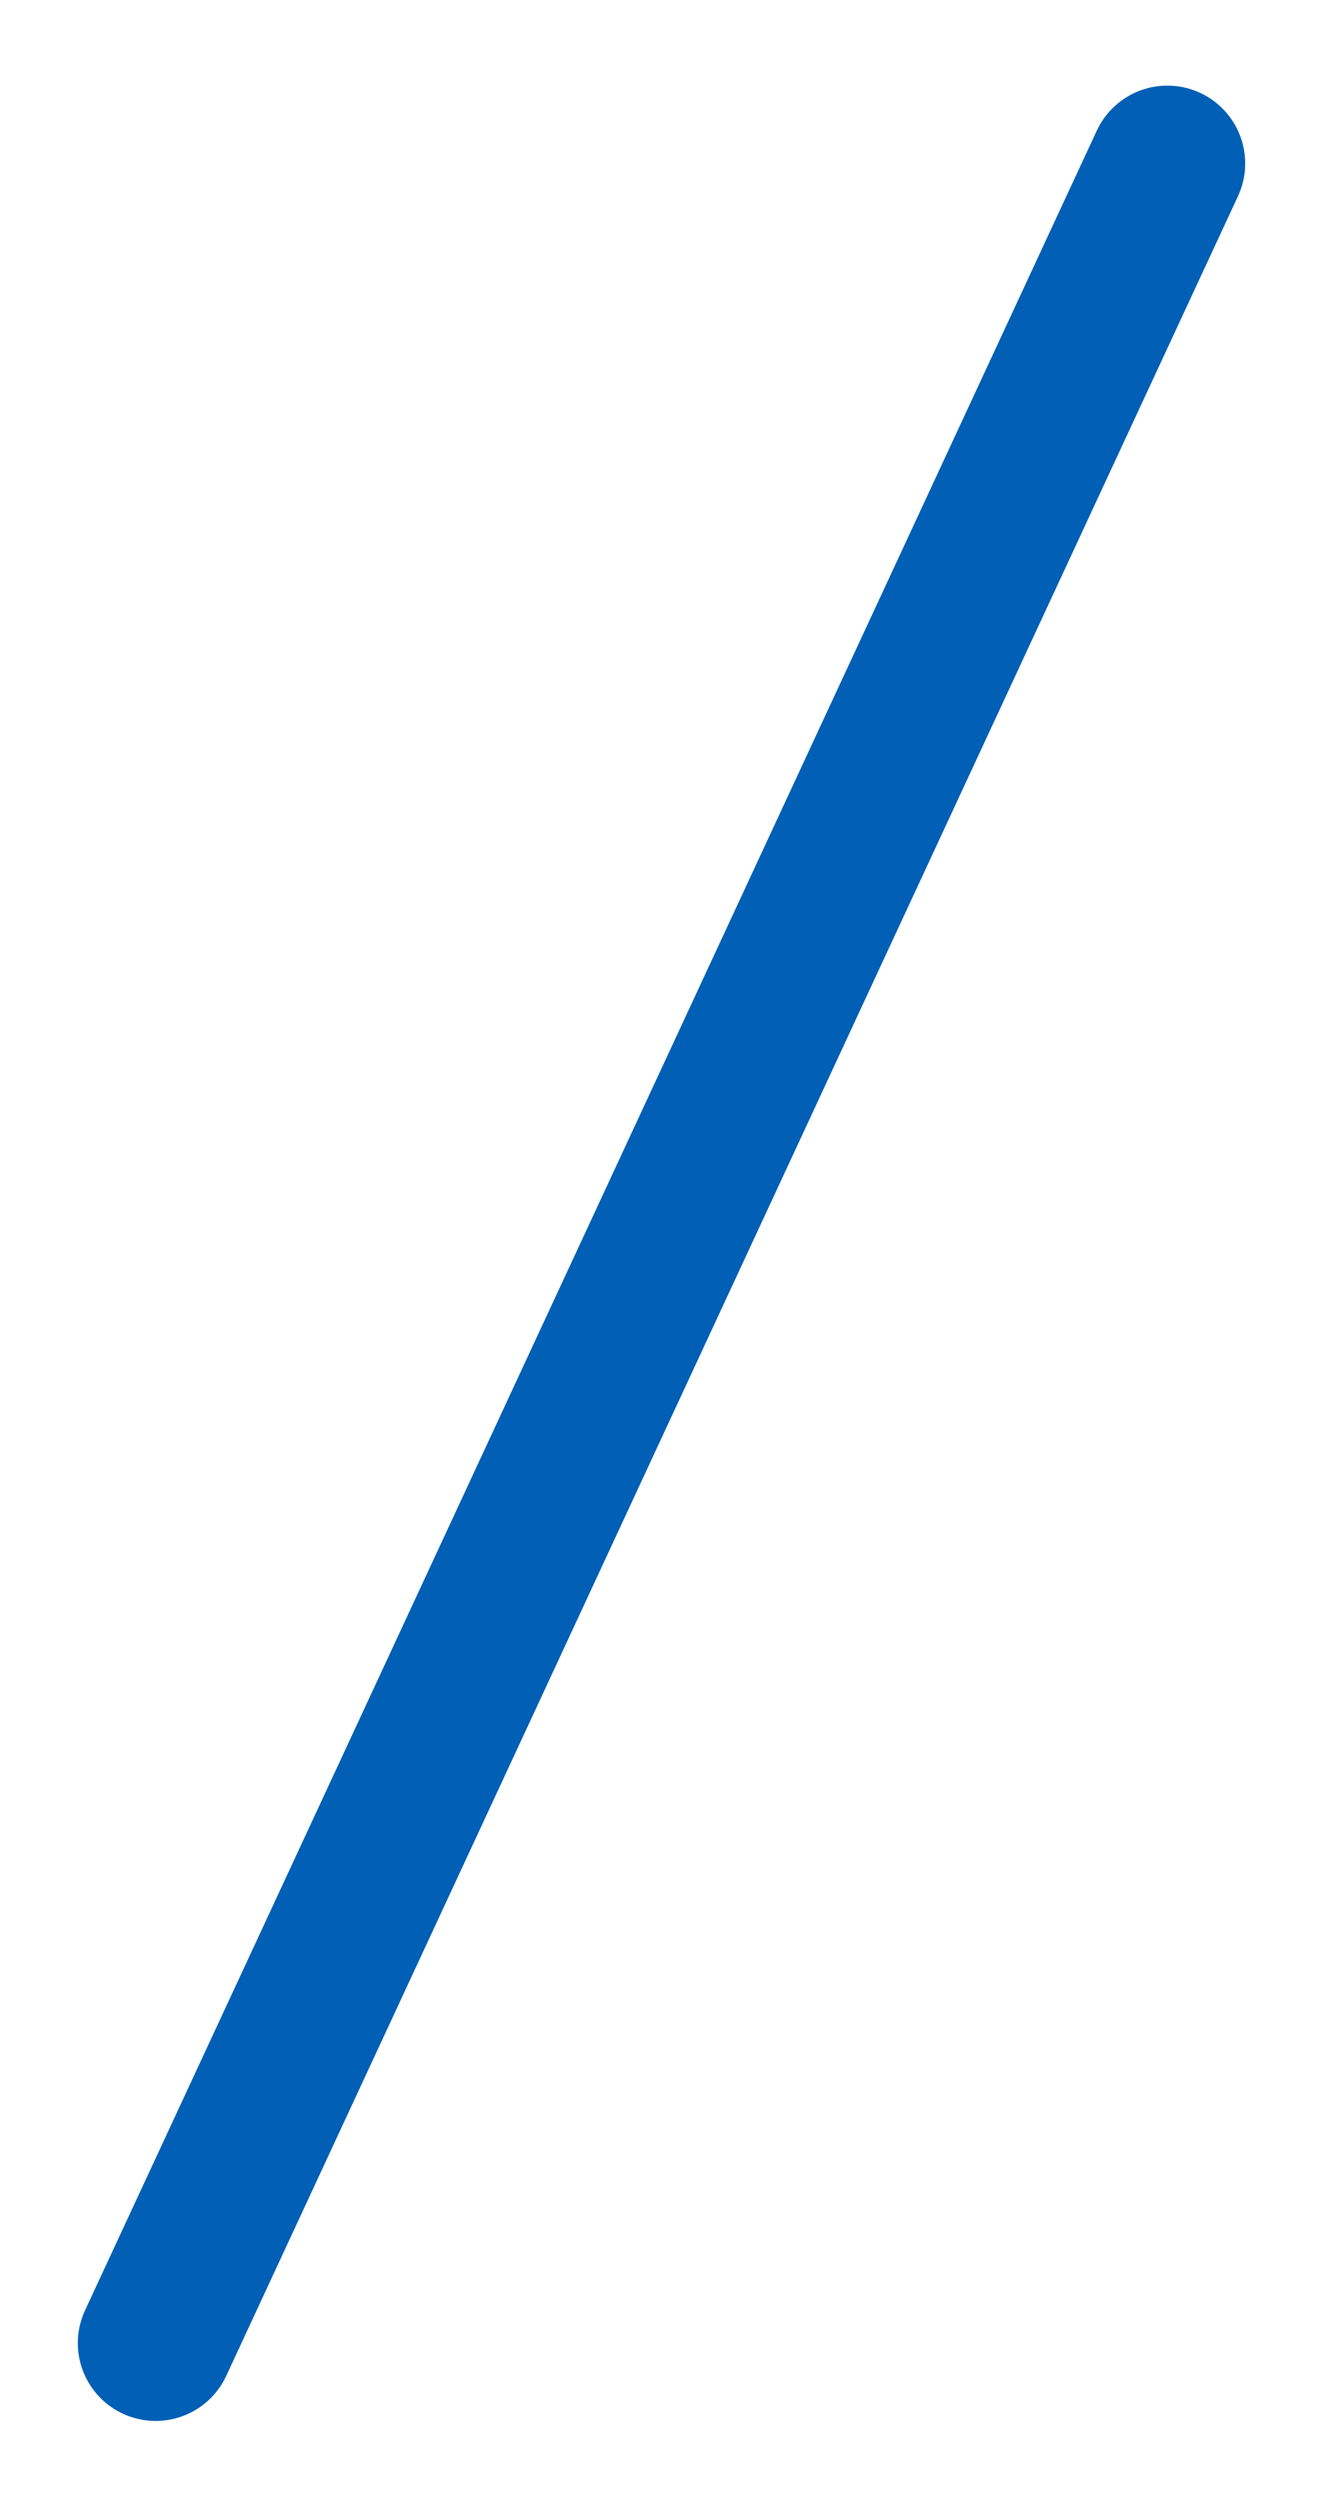 <?xml version="1.0" encoding="UTF-8"?> <!-- Generator: Adobe Illustrator 26.0.3, SVG Export Plug-In . SVG Version: 6.00 Build 0) --> <svg xmlns="http://www.w3.org/2000/svg" xmlns:xlink="http://www.w3.org/1999/xlink" id="Layer_1" x="0px" y="0px" viewBox="0 0 17 32.1" style="enable-background:new 0 0 17 32.1;" xml:space="preserve"> <style type="text/css"> .st0{fill:none;stroke:#015FB6;stroke-width:2;stroke-linecap:round;stroke-linejoin:round;} </style> <path class="st0" d="M15,2.1l-13,28"></path> </svg> 
